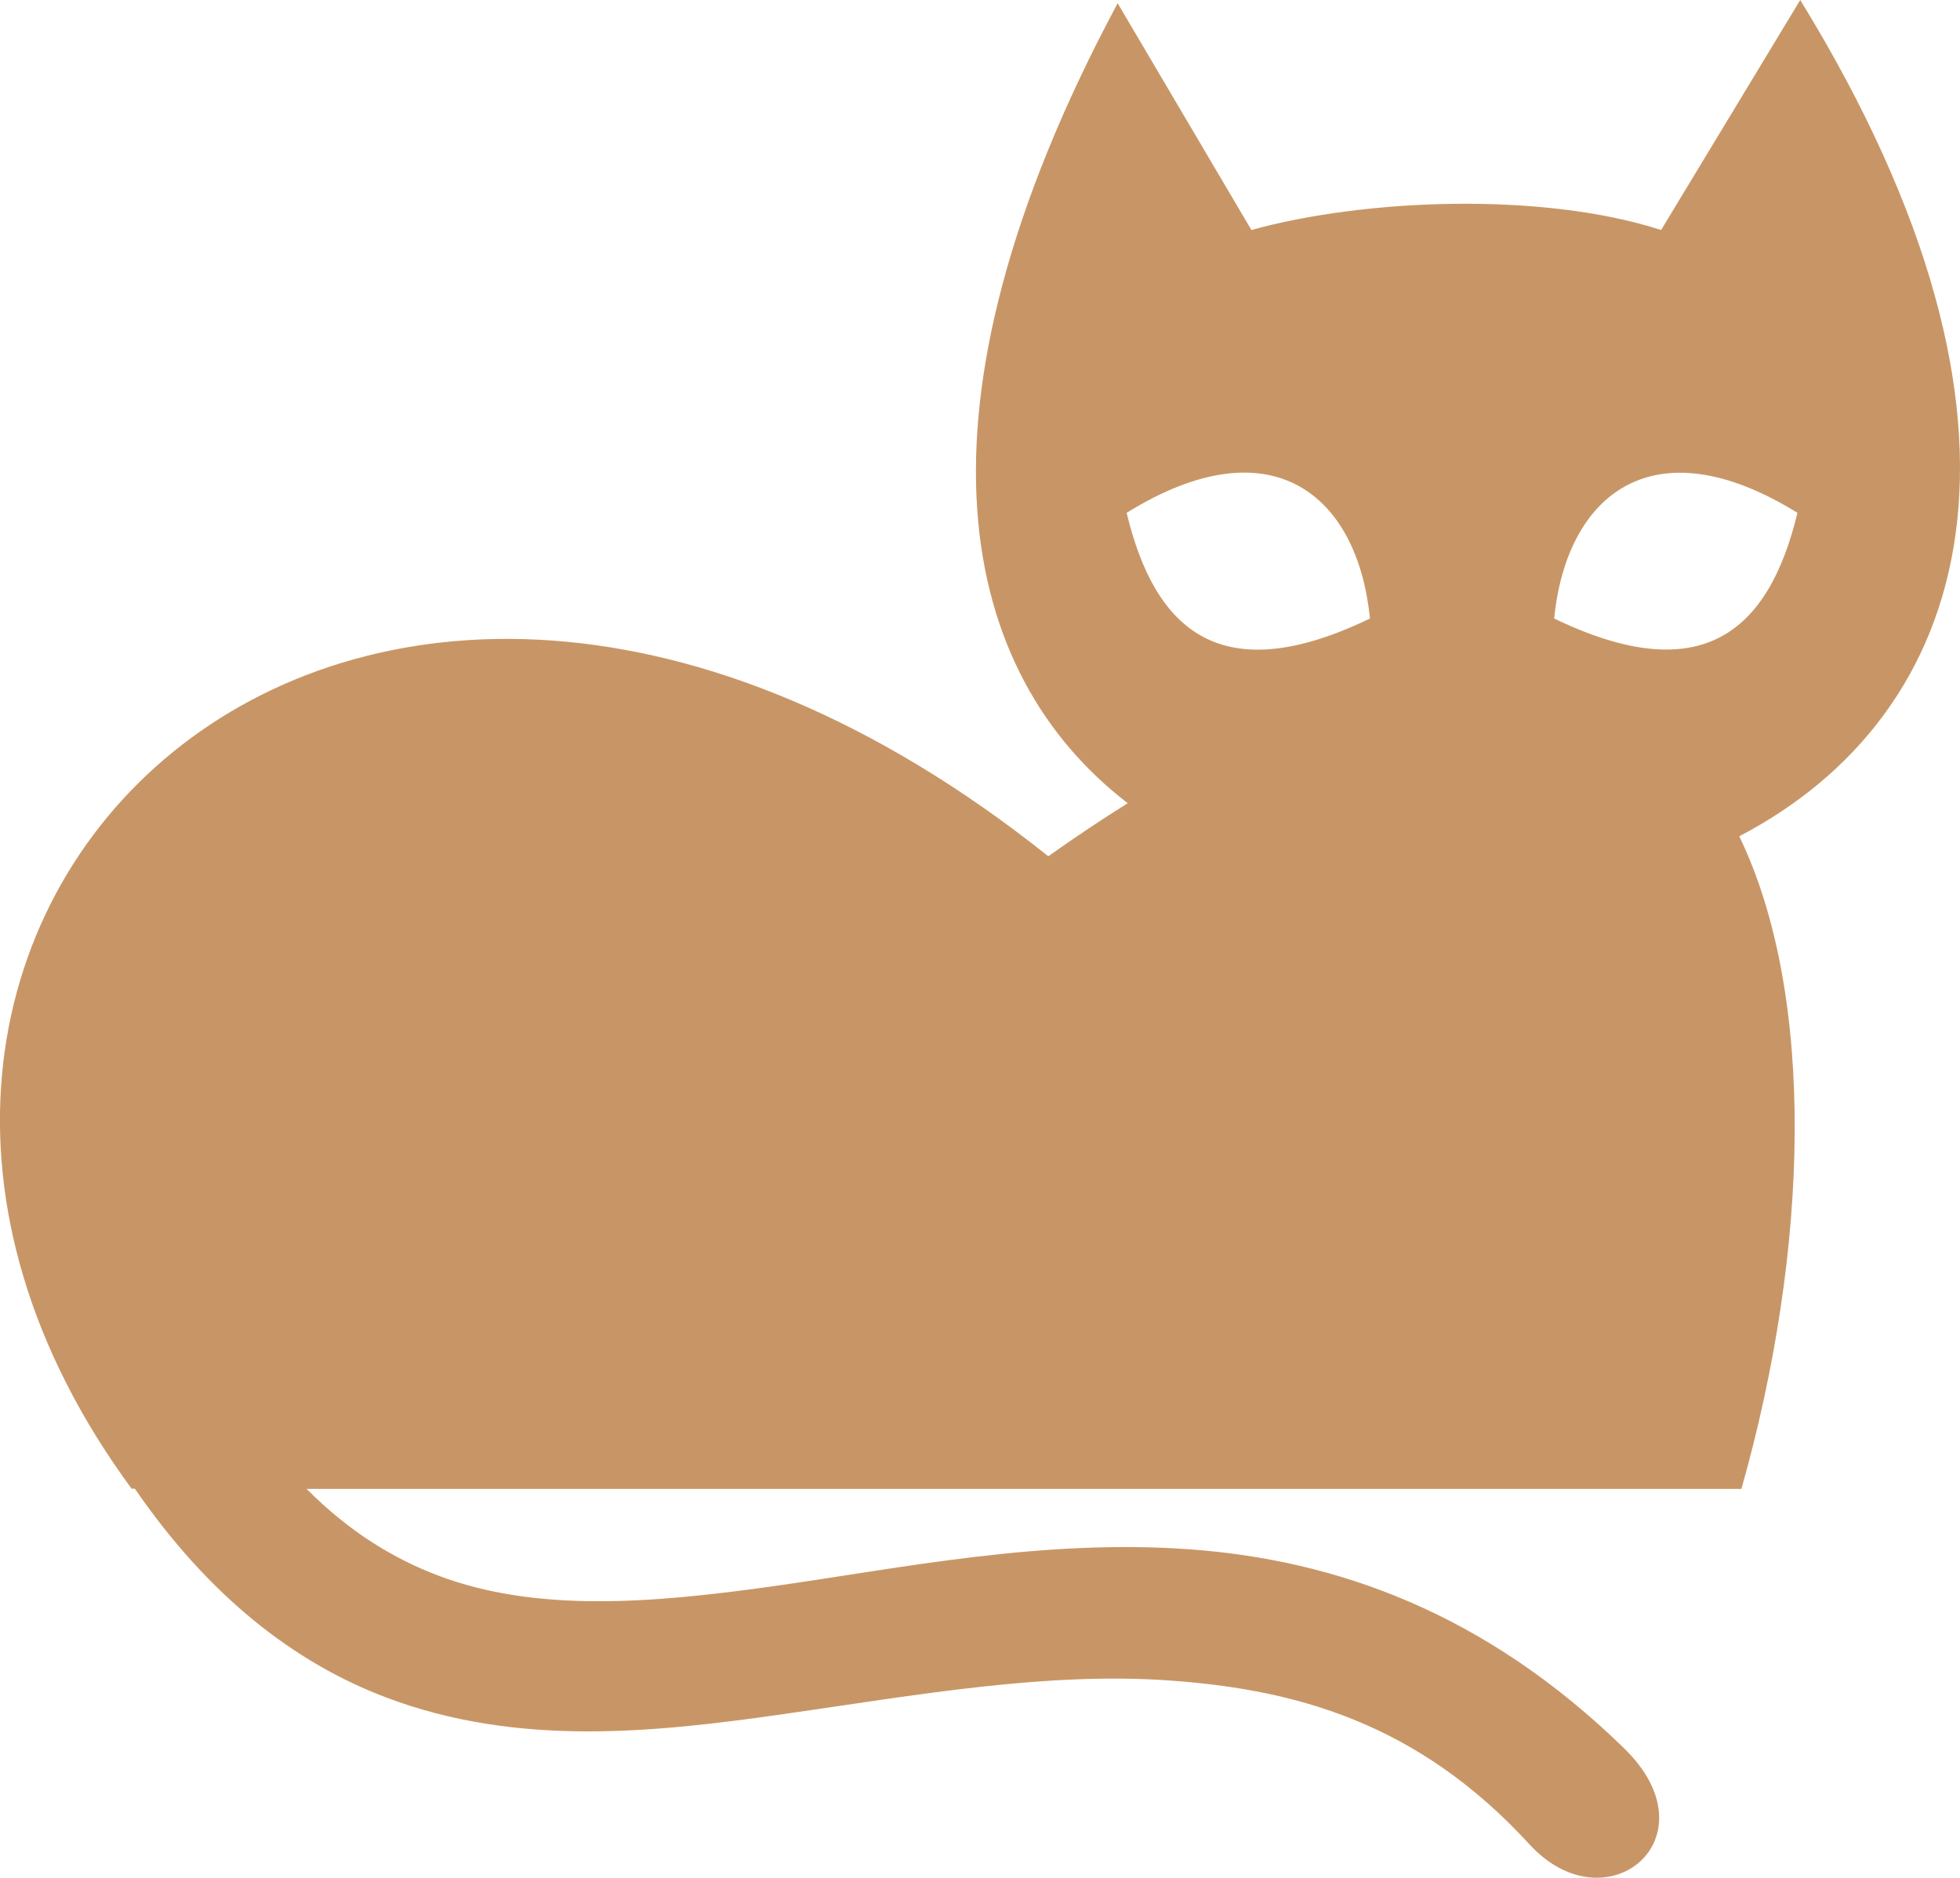 <?xml version="1.0" encoding="UTF-8"?> <svg xmlns="http://www.w3.org/2000/svg" id="Ebene_2" data-name="Ebene 2" viewBox="0 0 91.28 87.44"><defs><style> .cls-1 { fill: #c89666; } </style></defs><g id="Ebene_1-2" data-name="Ebene 1"><path class="cls-1" d="M83.84,0l-6.48,10.71c-5.57-1.8-13.86-1.45-19.08,0L52.05.15c-10.25,19.14-7.35,31.24.47,37.25-1.2.75-2.43,1.57-3.7,2.47C16.22,13.87-13.12,43.16,6.13,69.32h.15c3.45,5.01,7.43,8.11,11.73,9.73,6.09,2.29,12.35,1.64,18.51.76s12.2-1.97,17.95-1.56,11.5,1.89,16.76,7.63c3.59,3.91,8.69-.3,4.41-4.47-6.49-6.33-13.43-8.78-20.26-9.27s-13.37.87-19.3,1.71-11.16,1.21-15.66-.48c-2.11-.8-4.16-2.05-6.14-4.04h66.82c3.16-11.15,3.49-22.95-.1-30.39,10.79-5.63,15.13-18.93,2.84-38.94h0ZM63.8,28.8c-6.88,3.32-10,.63-11.33-4.92,6.75-4.19,10.76-.83,11.33,4.92ZM72.38,28.8c.57-5.74,4.58-9.1,11.33-4.92-1.34,5.55-4.46,8.23-11.33,4.92Z"></path></g></svg> 